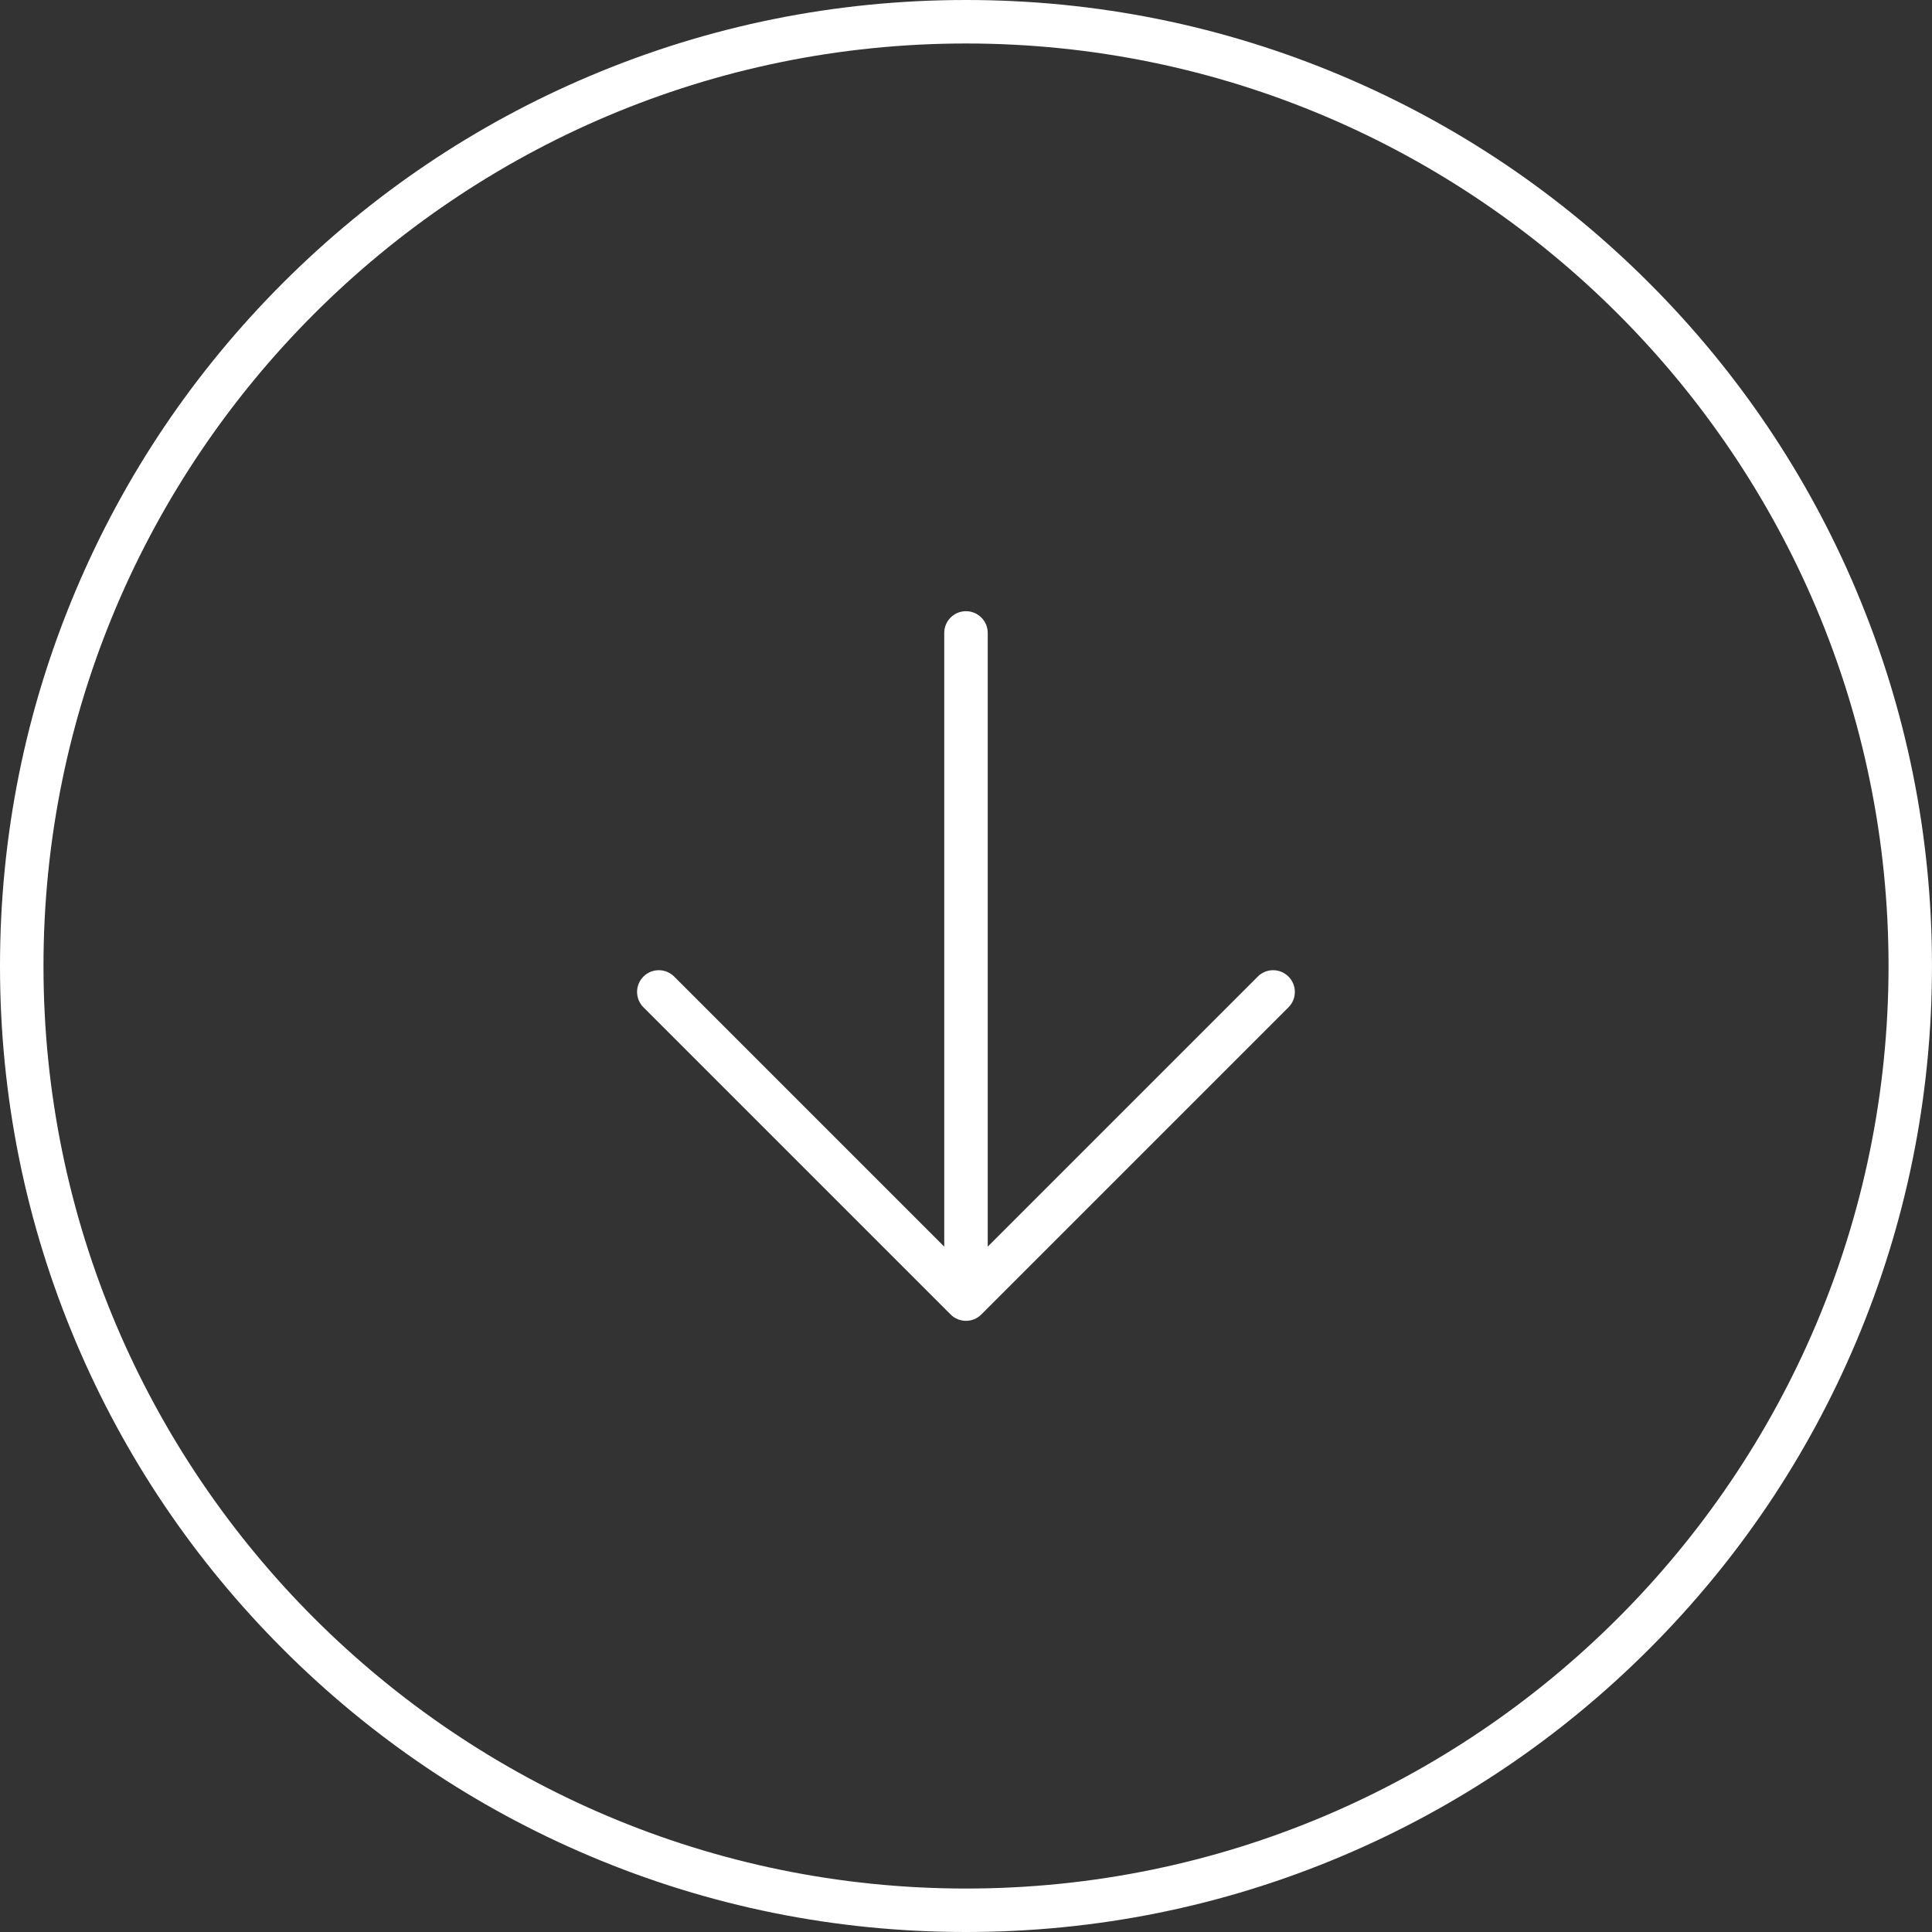 <?xml version="1.0" encoding="UTF-8"?>
<svg id="illustration" xmlns="http://www.w3.org/2000/svg" viewBox="0 0 766.81 766.81">
  <rect x="0" y="0" width="766.81" height="766.81" fill="#333333" stroke="none"/>
  <defs>
    <style>
      .cls-1 {
        fill: #fff;
      }
    </style>
  </defs>
  <path class="cls-1" d="M499.22,387.6l-107.19,107.19v-243.58c0-4.76-3.86-8.63-8.63-8.63s-8.63,3.86-8.63,8.63v243.58l-107.19-107.19c-3.37-3.37-8.83-3.37-12.2,0-3.37,3.37-3.37,8.83,0,12.2l121.91,121.91c1.68,1.68,3.89,2.53,6.1,2.53s4.42-.84,6.1-2.53l121.91-121.91c3.37-3.37,3.37-8.83,0-12.2-3.37-3.37-8.83-3.37-12.2,0Z"/>
  <path class="cls-1" d="M736.68,234.16c-19.31-45.66-46.96-86.66-82.16-121.87s-76.21-62.85-121.87-82.16C485.37,10.14,435.16,0,383.41,0s-101.97,10.14-149.24,30.13c-45.66,19.31-86.66,46.96-121.87,82.16s-62.85,76.21-82.16,121.87C10.14,281.44,0,331.65,0,383.41c0,51.76,10.14,101.97,30.13,149.24,19.31,45.66,46.96,86.66,82.16,121.87s76.21,62.85,121.87,82.16c47.27,20,97.49,30.13,149.24,30.13s101.97-10.14,149.24-30.13c45.66-19.31,86.66-46.95,121.87-82.16s62.85-76.21,82.16-121.87c19.99-47.27,30.13-97.49,30.13-149.24s-10.14-101.97-30.13-149.24ZM383.41,749.56c-201.9,0-366.15-164.26-366.15-366.15,0-201.9,164.26-366.15,366.15-366.15s366.15,164.26,366.15,366.15-164.26,366.15-366.15,366.15Z"/>
</svg>